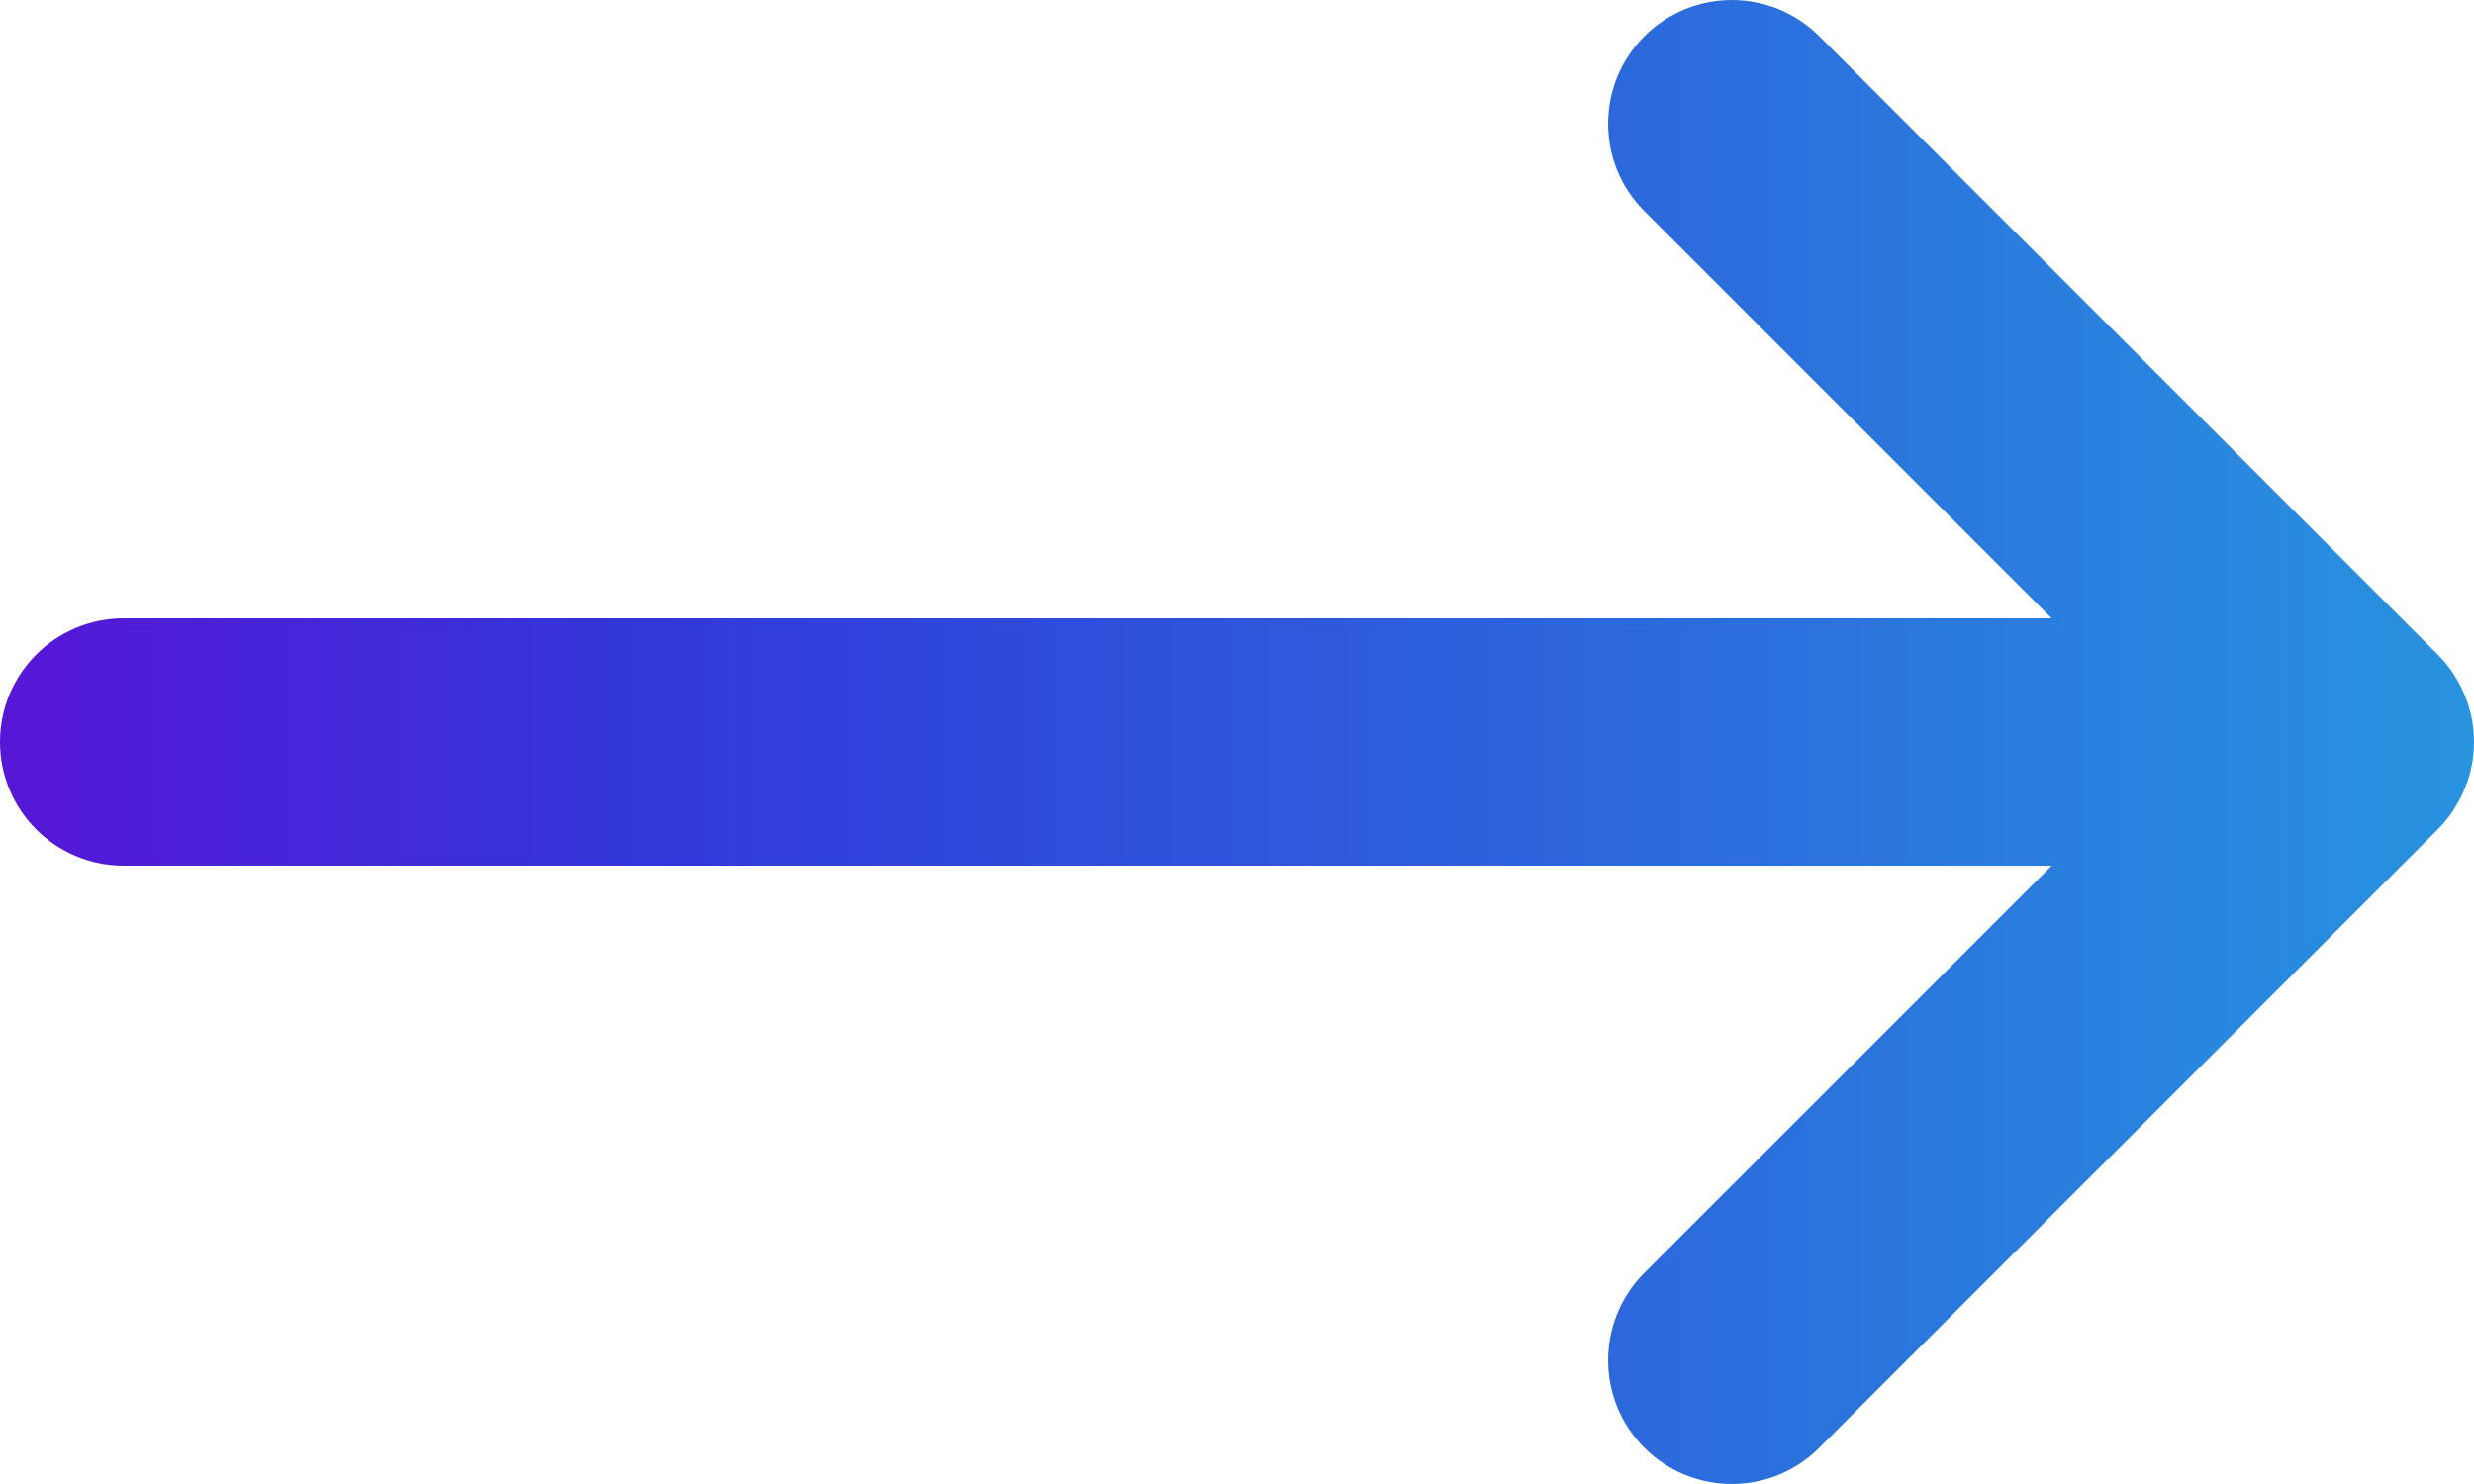 <svg width="40" height="24" viewBox="0 0 40 24" fill="none" xmlns="http://www.w3.org/2000/svg">
<path d="M26.586 0.586C27.367 -0.195 28.633 -0.195 29.414 0.586L39.414 10.586C39.506 10.678 39.589 10.778 39.661 10.886C39.672 10.903 39.682 10.92 39.692 10.937C39.819 11.138 39.911 11.363 39.96 11.603C39.986 11.733 40 11.866 40 12C40 12.068 39.996 12.136 39.989 12.203C39.958 12.517 39.852 12.807 39.692 13.061C39.682 13.078 39.672 13.095 39.661 13.112C39.588 13.22 39.506 13.322 39.414 13.414L29.414 23.414C28.633 24.195 27.367 24.195 26.586 23.414C25.805 22.633 25.805 21.367 26.586 20.586L33.172 14H2C0.895 14 8.14296e-05 13.104 0 12C0 10.895 0.895 10 2 10H33.172L26.586 3.414C25.805 2.633 25.805 1.367 26.586 0.586Z" fill="url(#paint0_linear_2166_1467)"/>
<defs>
<linearGradient id="paint0_linear_2166_1467" x1="-7.1" y1="12.214" x2="48.8" y2="12.214" gradientUnits="userSpaceOnUse">
<stop stop-color="#7100D5"/>
<stop offset="0.312" stop-color="#3137D9"/>
<stop offset="0.986" stop-color="#25ACE1"/>
</linearGradient>
</defs>
</svg>
